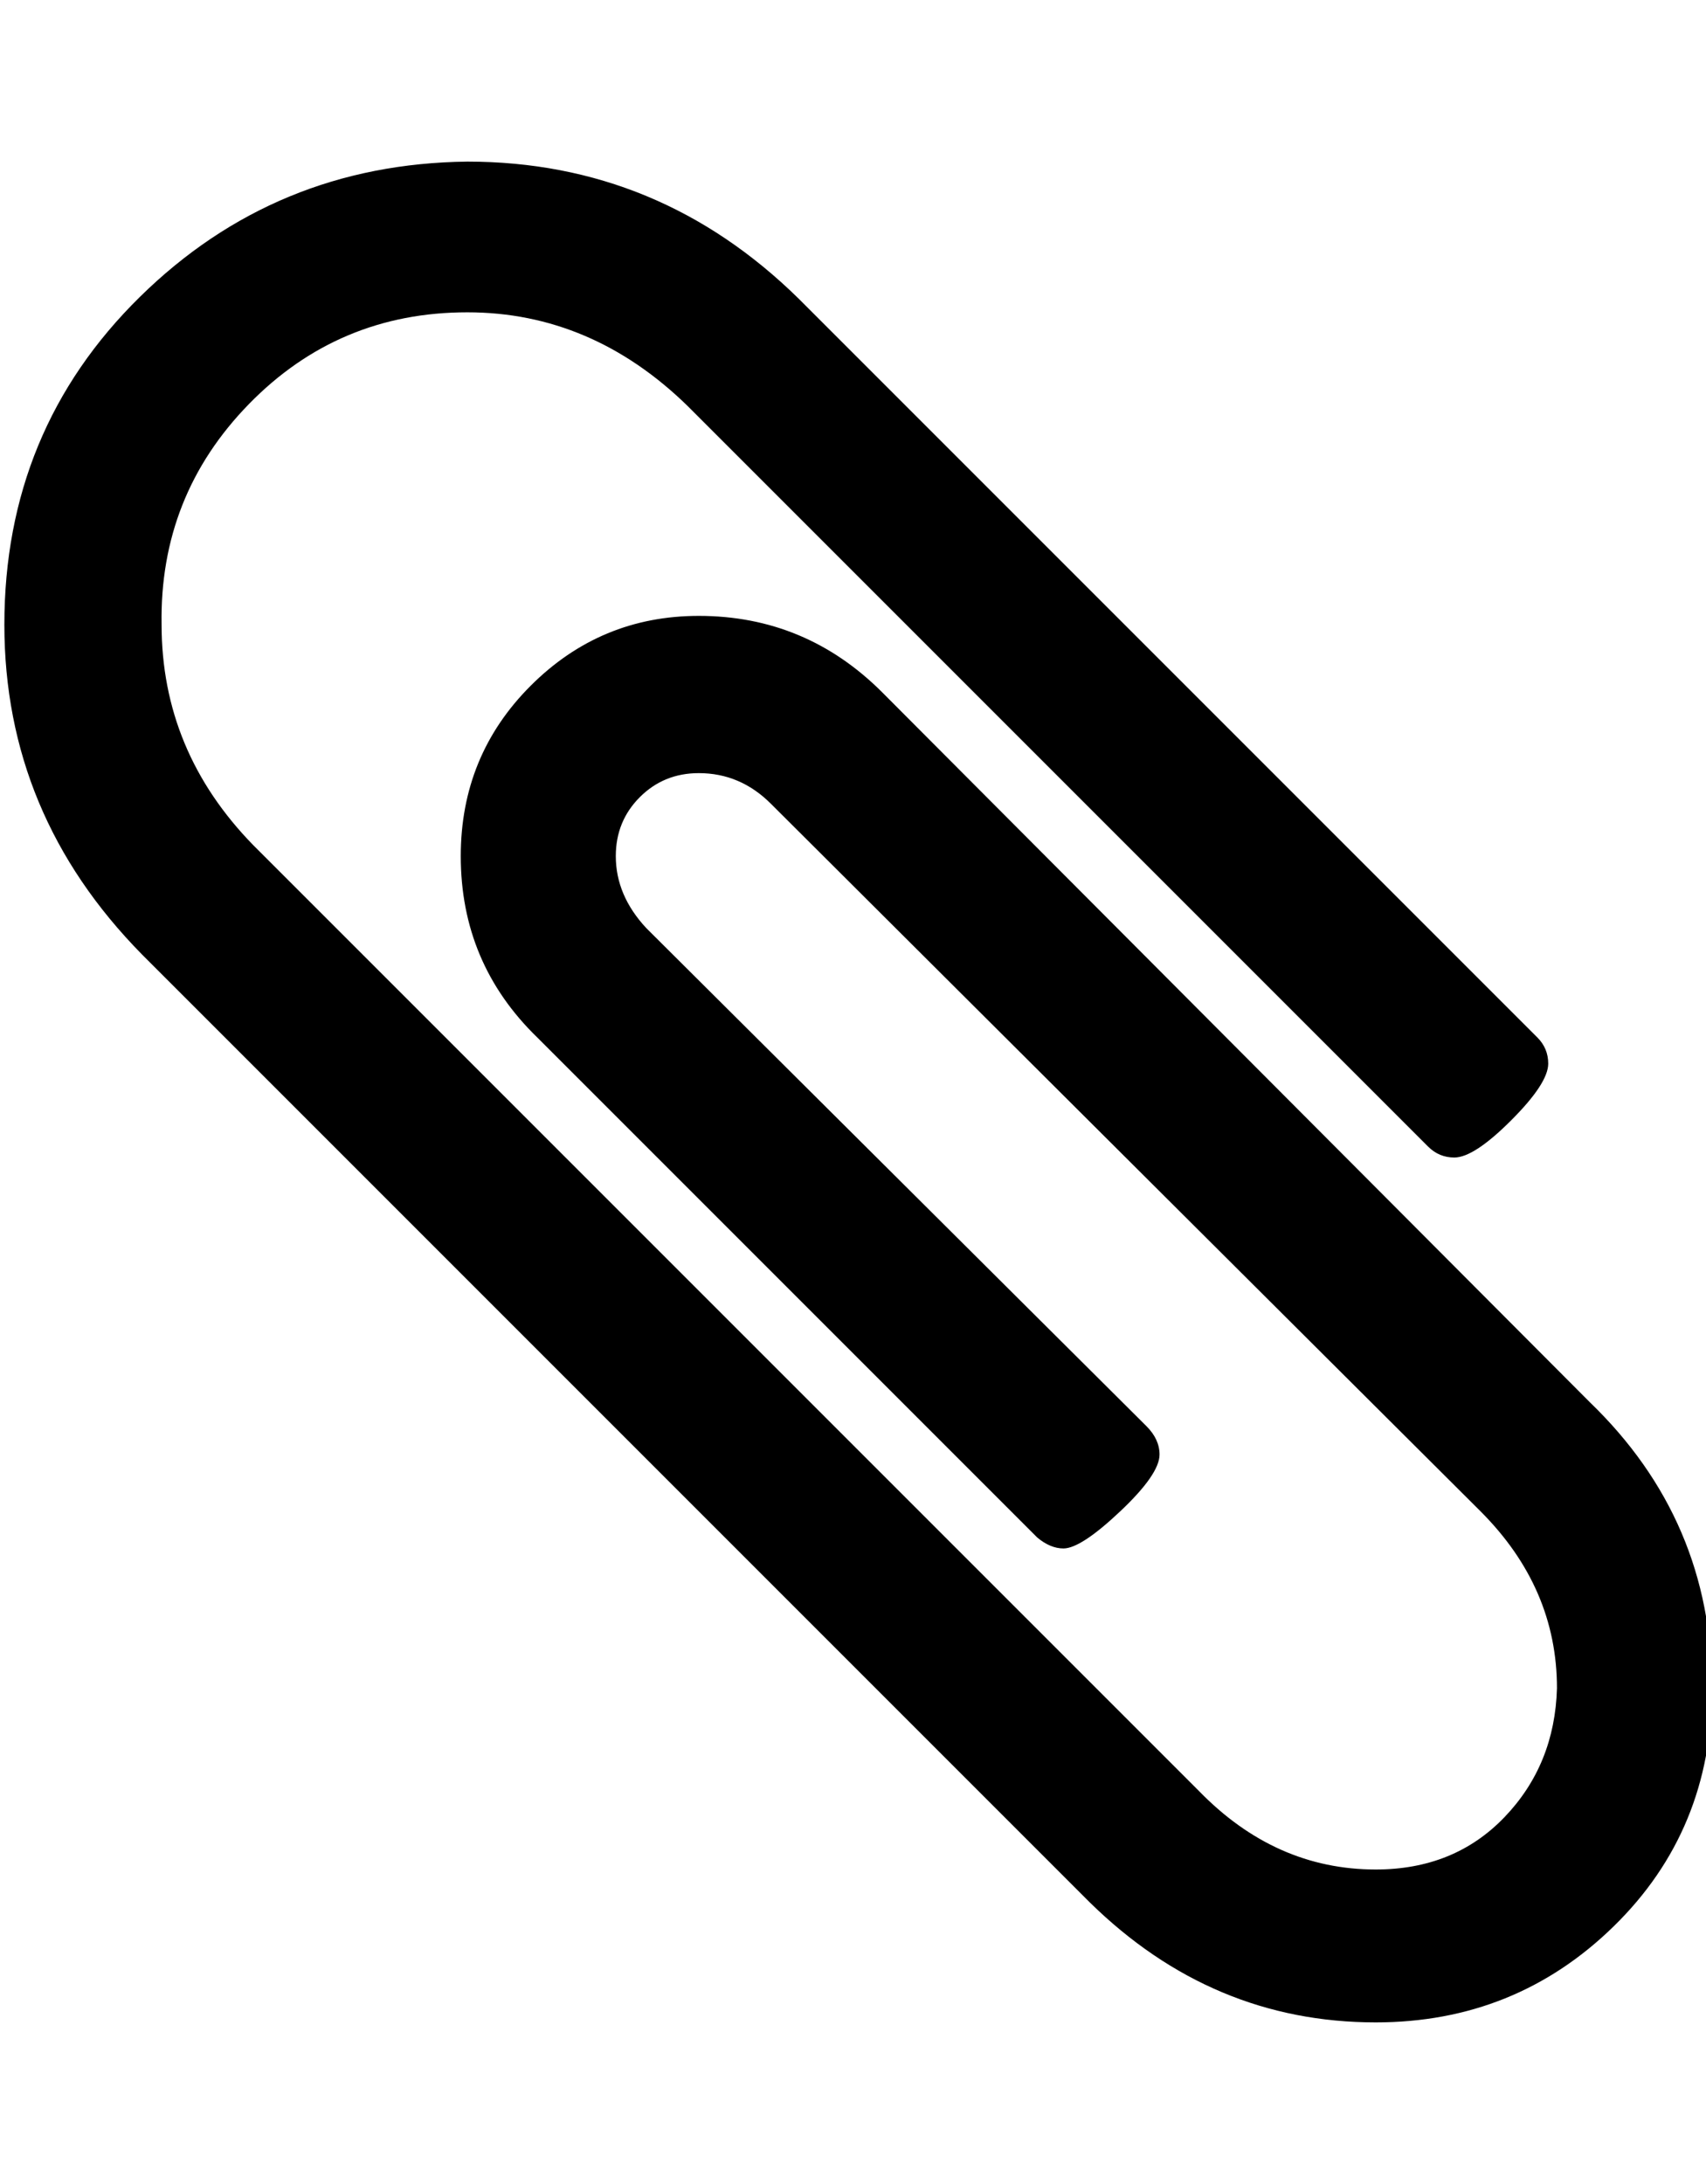 <!-- Generated by IcoMoon.io -->
<svg version="1.1" xmlns="http://www.w3.org/2000/svg" width="25" height="32" viewBox="0 0 25 32">
<title>attach</title>
<path d="M25.088 24.736q0 2.080-1.44 3.488t-3.488 1.408q-2.4 0-4.192-1.76l-13.888-13.888q-2.016-2.048-2.016-4.832 0-2.848 1.984-4.8t4.8-1.984q2.816 0 4.864 2.016l10.816 10.816q0.16 0.16 0.16 0.384 0 0.288-0.544 0.832t-0.832 0.544q-0.224 0-0.384-0.16l-10.848-10.848q-1.408-1.376-3.232-1.376-1.888 0-3.2 1.344t-1.28 3.232q0 1.856 1.344 3.232l13.856 13.856q1.12 1.152 2.592 1.152 1.152 0 1.888-0.768t0.768-1.888q0-1.472-1.12-2.592l-10.4-10.368q-0.448-0.448-1.056-0.448-0.512 0-0.864 0.352t-0.352 0.864q0 0.576 0.448 1.056l7.328 7.296q0.192 0.192 0.192 0.416 0 0.288-0.576 0.832t-0.832 0.544q-0.192 0-0.384-0.16l-7.328-7.328q-1.12-1.088-1.12-2.656 0-1.472 1.024-2.496t2.464-1.024q1.568 0 2.688 1.12l10.368 10.4q1.792 1.728 1.792 4.192z"></path>
</svg>
